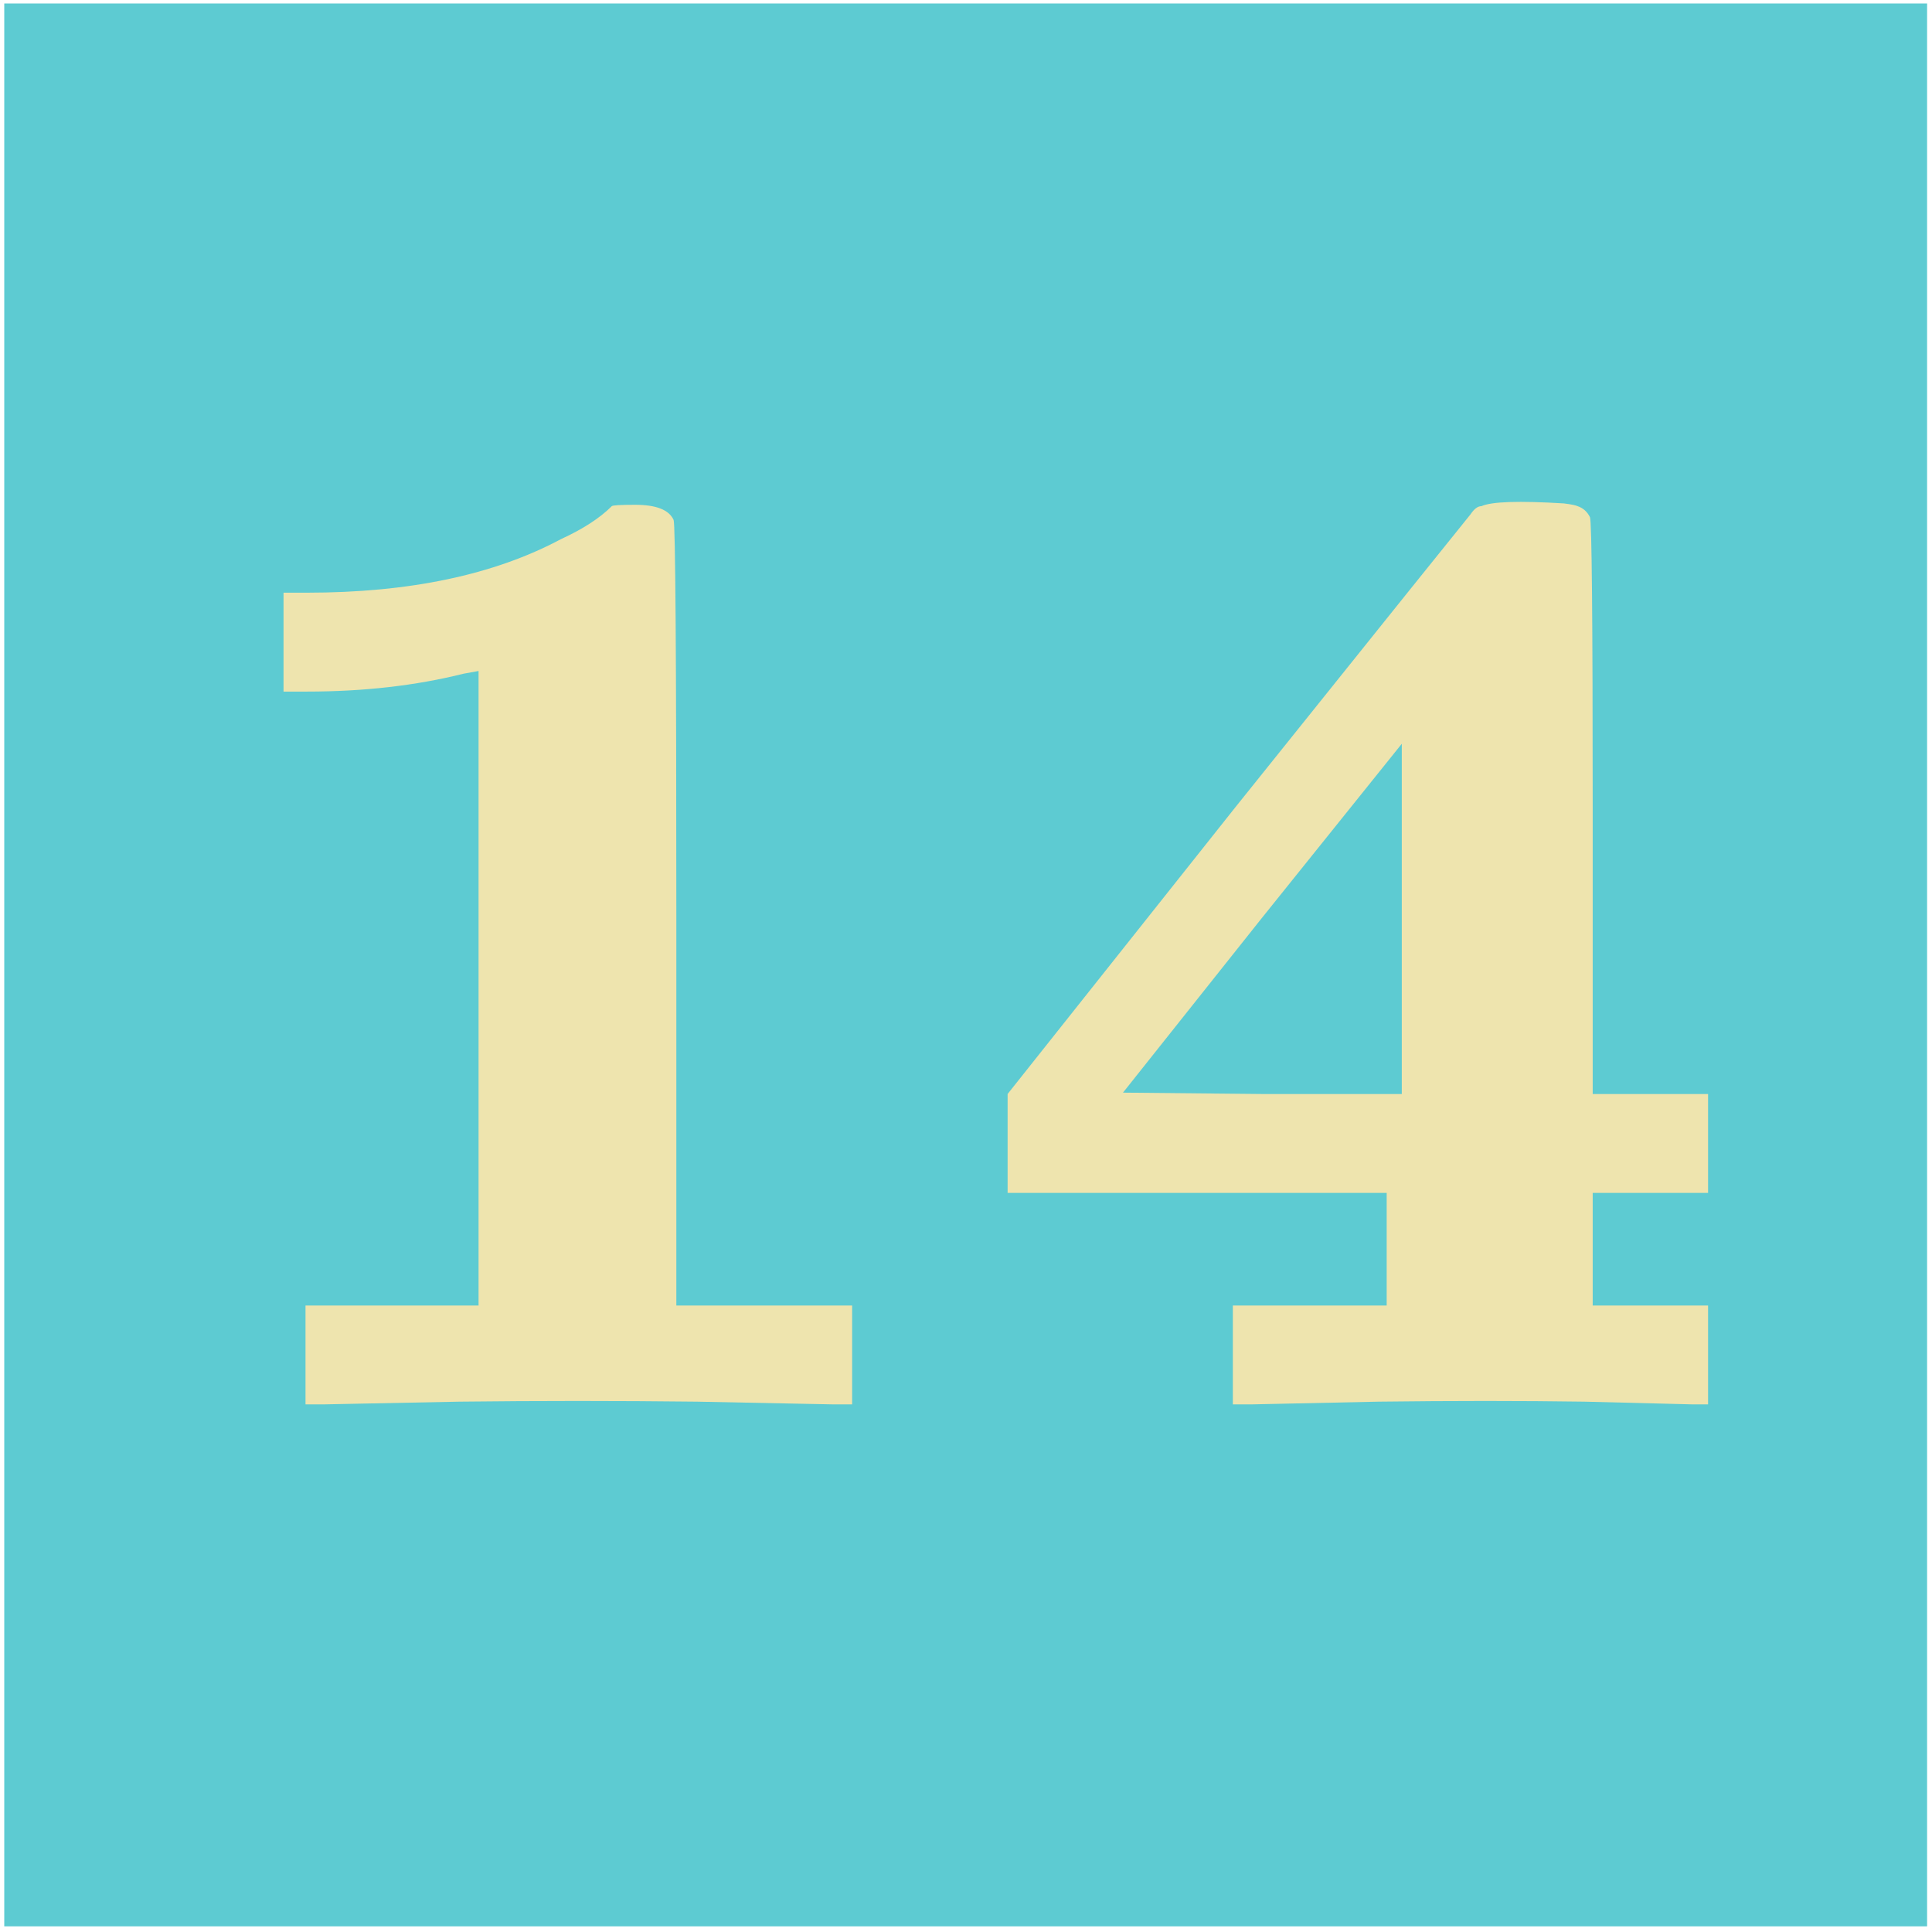 <svg width="211" height="211" viewBox="0 0 211 211" fill="none" xmlns="http://www.w3.org/2000/svg">
<rect width="210" height="210" transform="translate(0.465 0.38)" fill="#5DCBD2"/>
<path d="M66.815 55.28C66.915 55.18 67.765 55.13 69.365 55.13C71.665 55.13 73.065 55.68 73.565 56.78C73.765 57.18 73.865 71.58 73.865 99.98V142.58H83.465H93.065V147.98V153.38H91.115L76.115 153.08C67.415 152.98 58.765 152.98 50.165 153.08C40.165 153.28 35.215 153.38 35.315 153.38H33.365V147.98V142.58H42.815H52.265V107.93V73.28L50.615 73.58C45.415 74.88 39.715 75.53 33.515 75.53H30.965V70.13V64.73H33.515C44.715 64.73 53.965 62.78 61.265 58.88C63.665 57.78 65.515 56.58 66.815 55.28ZM161.794 55.28C162.894 54.78 165.894 54.68 170.794 54.98C171.594 55.08 172.094 55.18 172.294 55.28C172.894 55.48 173.344 55.88 173.644 56.48C173.844 56.88 173.944 67.48 173.944 88.28V119.48H180.244H186.544V124.88V130.28H180.244H173.944V136.43V142.58H180.244H186.544V147.98V153.38H184.894C184.994 153.38 181.044 153.28 173.044 153.08C166.144 152.98 158.644 152.98 150.544 153.08L136.594 153.38H134.644V147.98V142.58H143.044H151.444V136.43V130.28H130.744H110.044V124.88V119.48L134.944 88.13C151.944 66.93 160.494 56.28 160.594 56.18C160.994 55.58 161.394 55.28 161.794 55.28ZM153.094 119.48V100.28V81.23L137.794 100.28L122.644 119.33L137.794 119.48H153.094Z" fill="#EEE4AE"/>
</svg>

